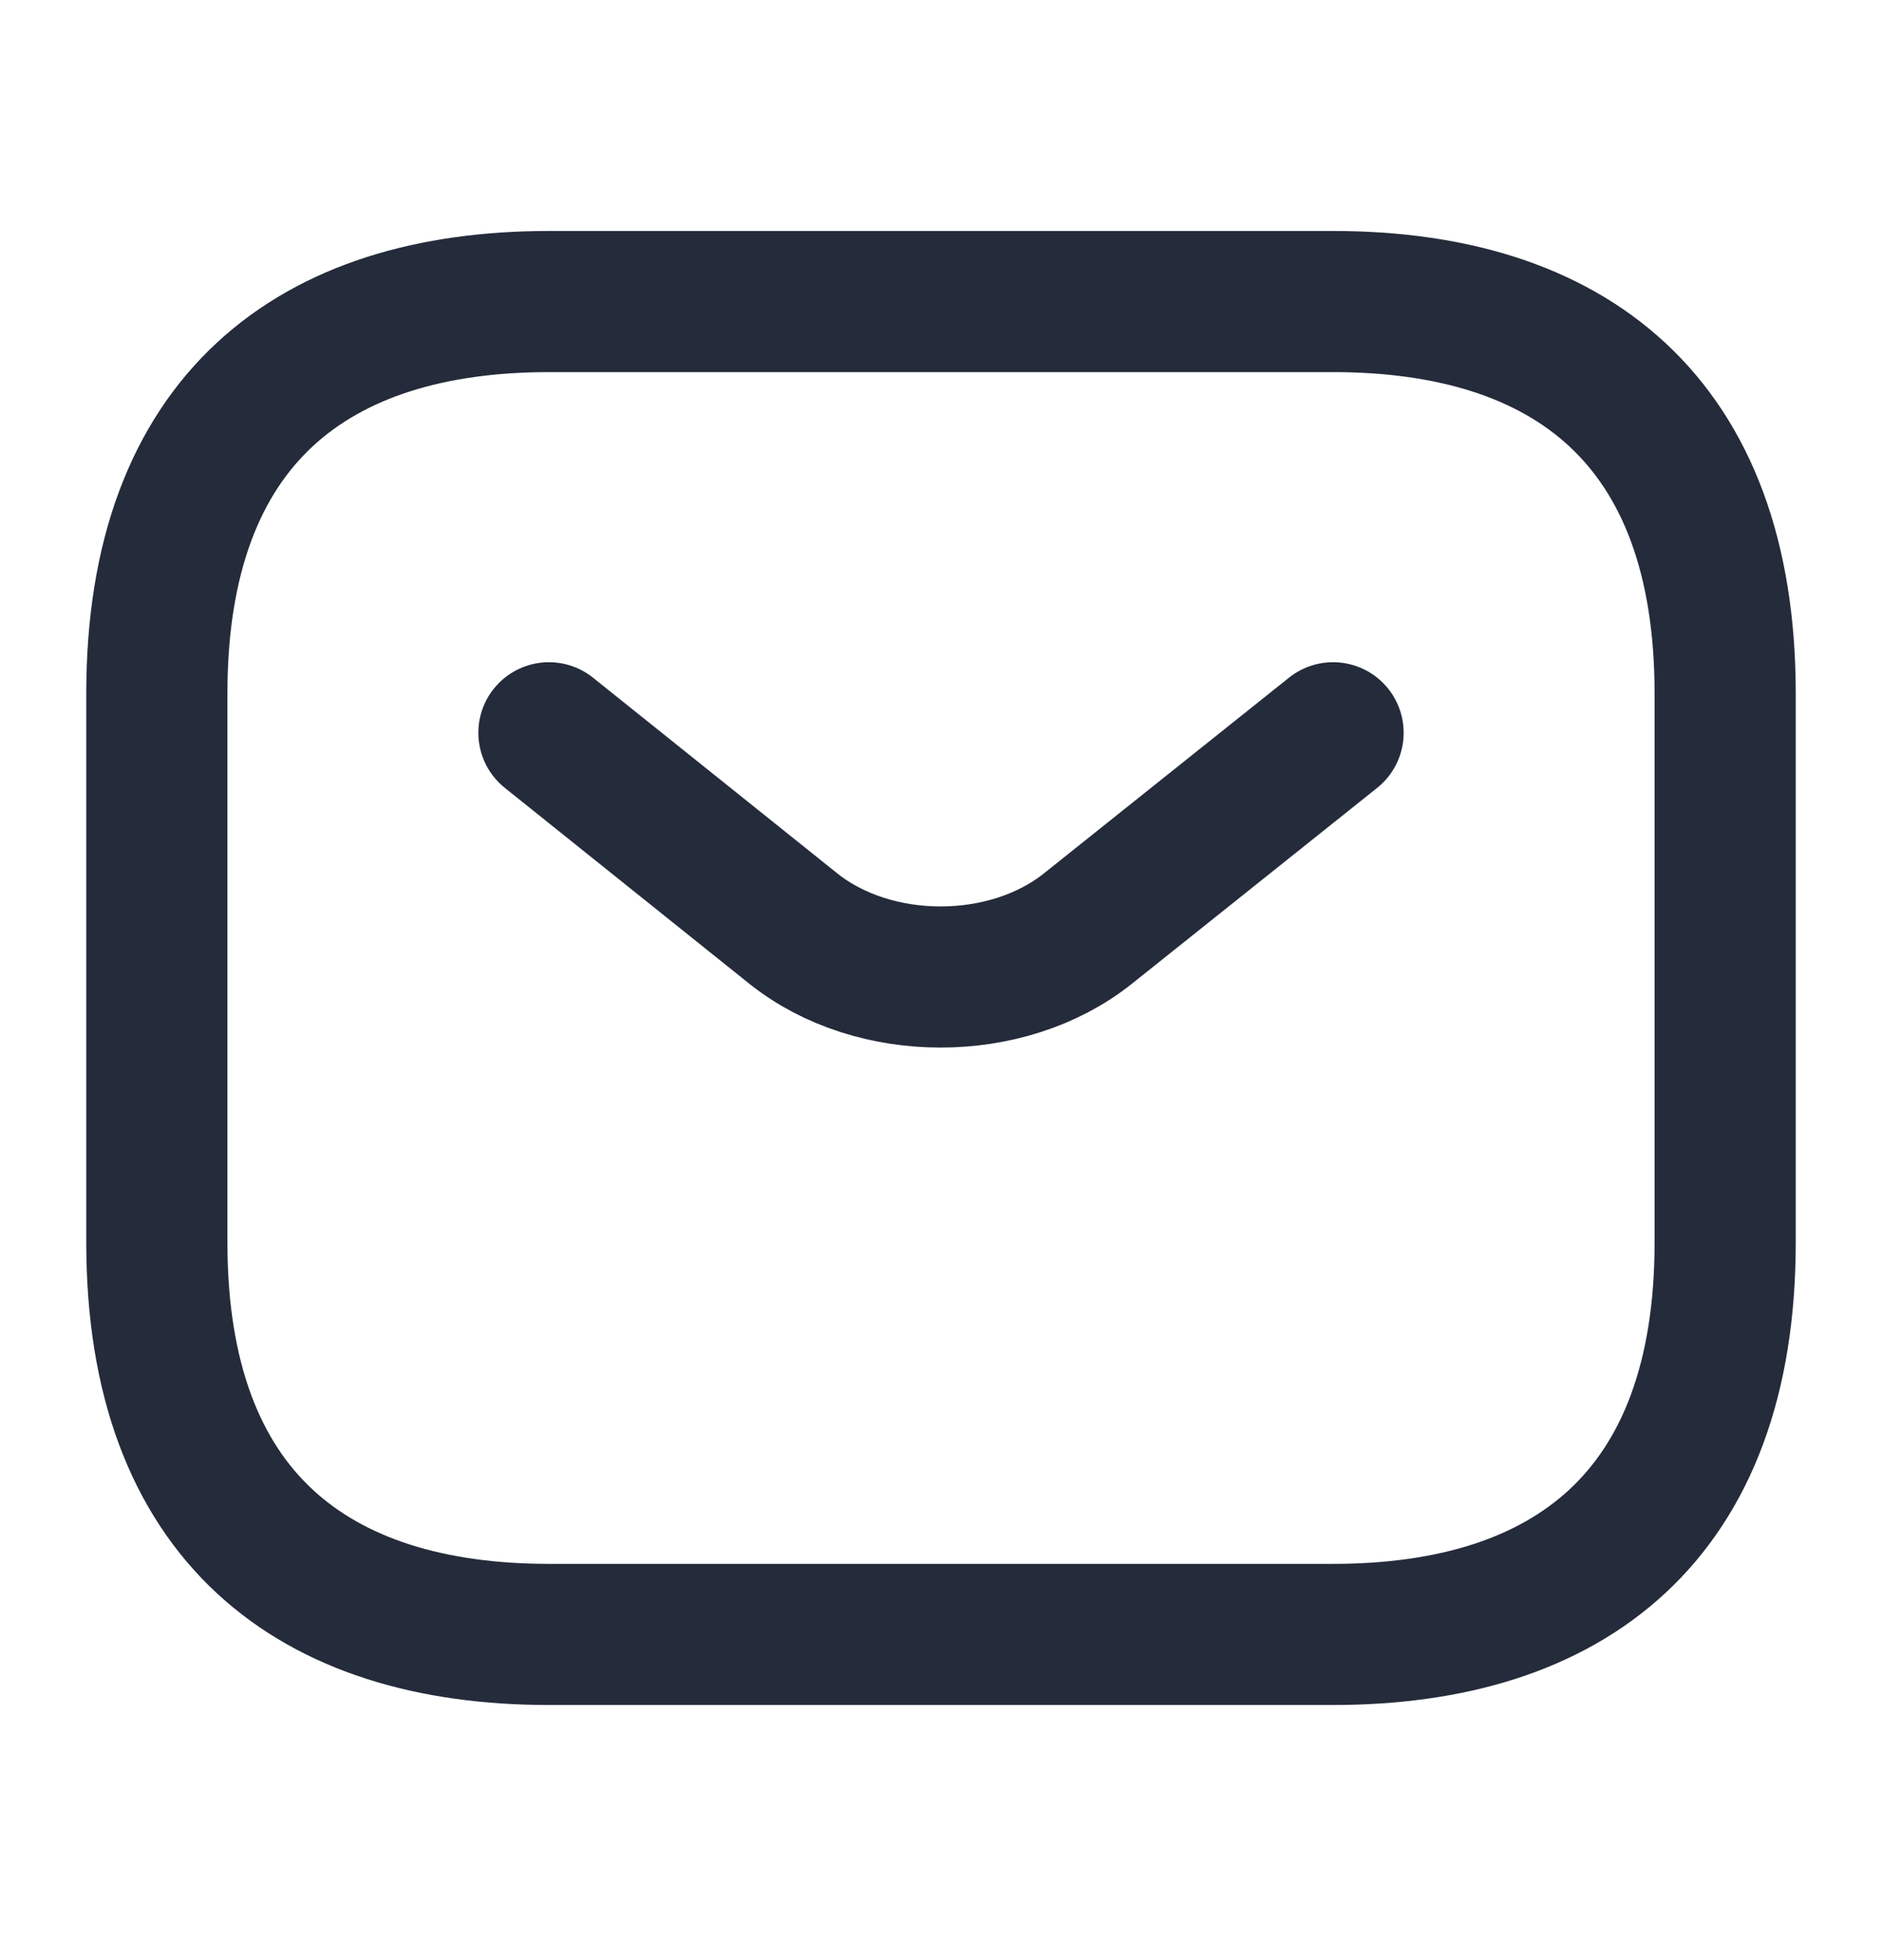 <svg width="24" height="25" viewBox="0 0 24 25" fill="none" xmlns="http://www.w3.org/2000/svg">
<path d="M17 20.846H7C4 20.846 2 19.346 2 15.846V8.846C2 5.346 4 3.846 7 3.846H17C20 3.846 22 5.346 22 8.846V15.846C22 19.346 20 20.846 17 20.846Z" stroke="#242B3A" stroke-width="1.8" stroke-linecap="round" stroke-linejoin="round"/>
<path d="M17 9.346L13.87 11.846C12.84 12.666 11.15 12.666 10.12 11.846L7 9.346" stroke="#242B3A" stroke-width="1.8" stroke-linecap="round" stroke-linejoin="round"/>
</svg>
